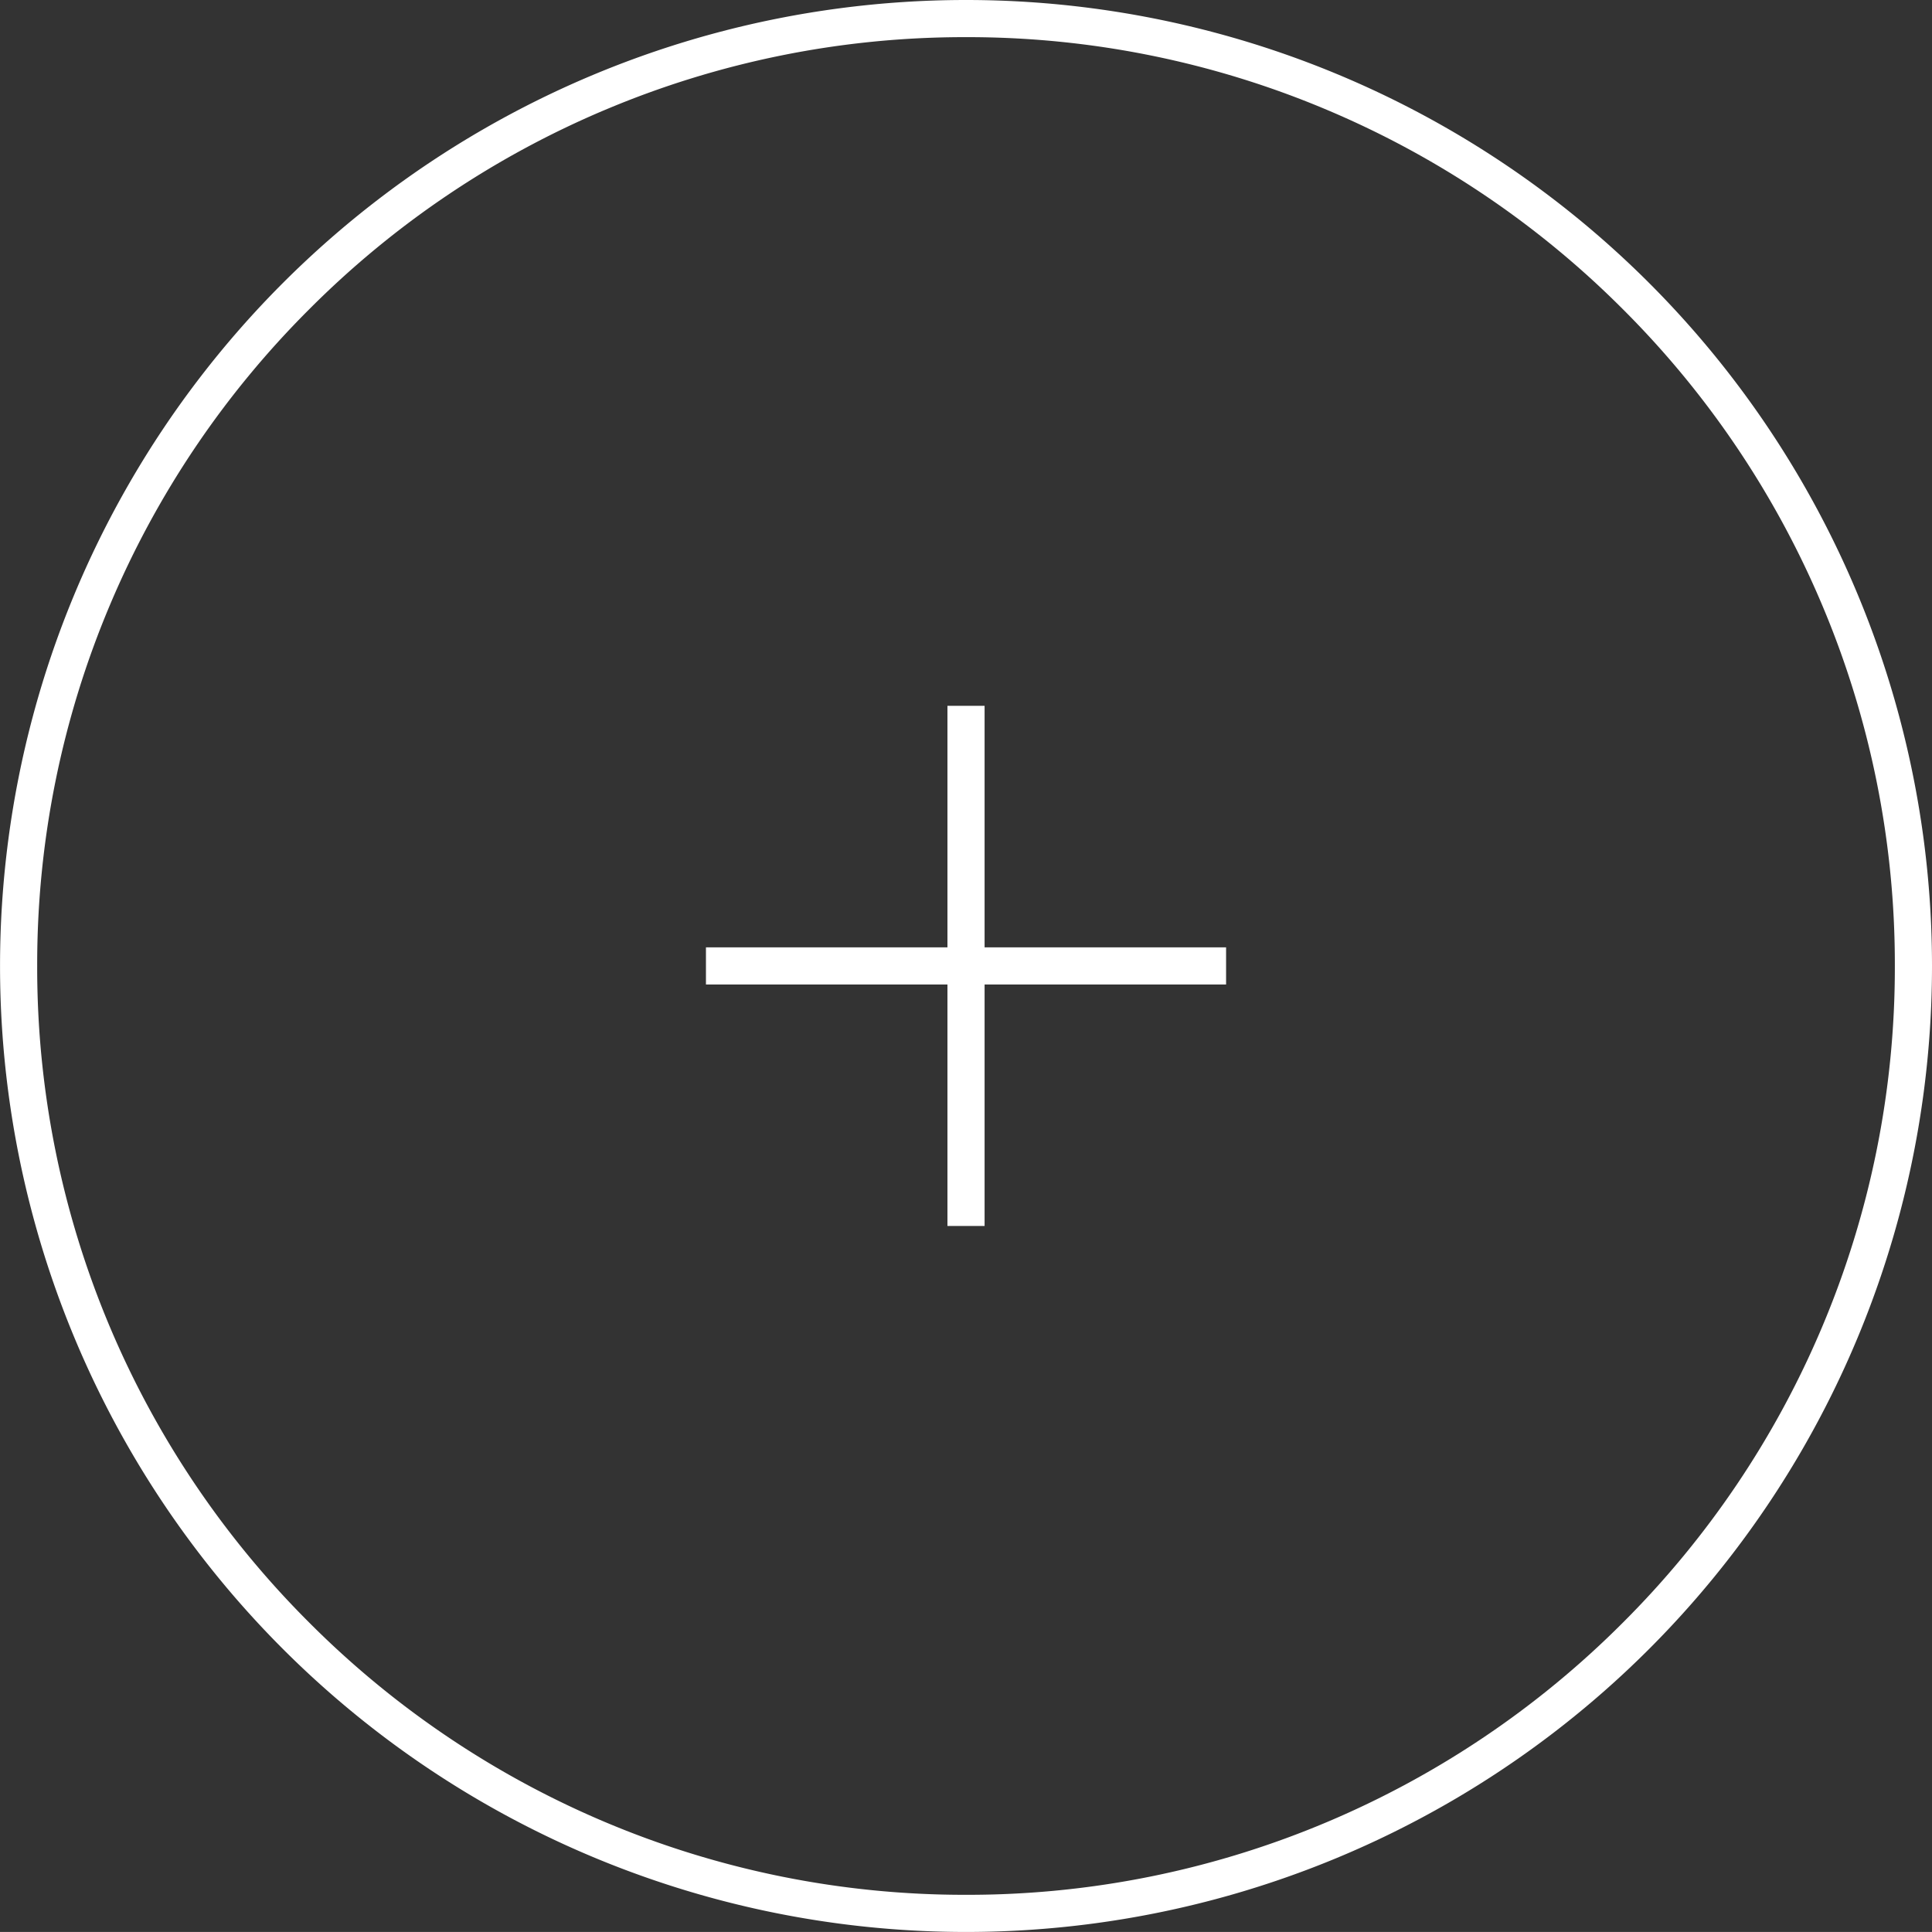 <svg xmlns="http://www.w3.org/2000/svg" width="52.001" height="51.999"><rect width="100%" height="100%" fill="#333333" stroke="none"/><path d="M.001 26a26 26 0 0126-26 26 26 0 0126 26 26 26 0 01-26 26 26 26 0 01-26-26zm16.27-23.037a24.91 24.91 0 00-7.945 5.358 24.92 24.92 0 00-5.361 7.948A24.84 24.84 0 001.001 26a24.862 24.862 0 001.963 9.73 24.919 24.919 0 005.361 7.945 24.947 24.947 0 007.945 5.36A24.862 24.862 0 0026.001 51a24.842 24.842 0 009.73-1.964 24.96 24.96 0 007.948-5.36 24.911 24.911 0 005.358-7.945A24.862 24.862 0 0051.001 26a24.84 24.84 0 00-1.963-9.73 24.913 24.913 0 00-5.358-7.948 24.922 24.922 0 00-7.948-5.358A24.841 24.841 0 0026.001 1a24.861 24.861 0 00-9.731 1.964zm9.23 30.035v-6.5h-6.5v-1h6.5v-6.5h1v6.5h6.5v1h-6.5v6.5z" fill="#fff"/></svg>